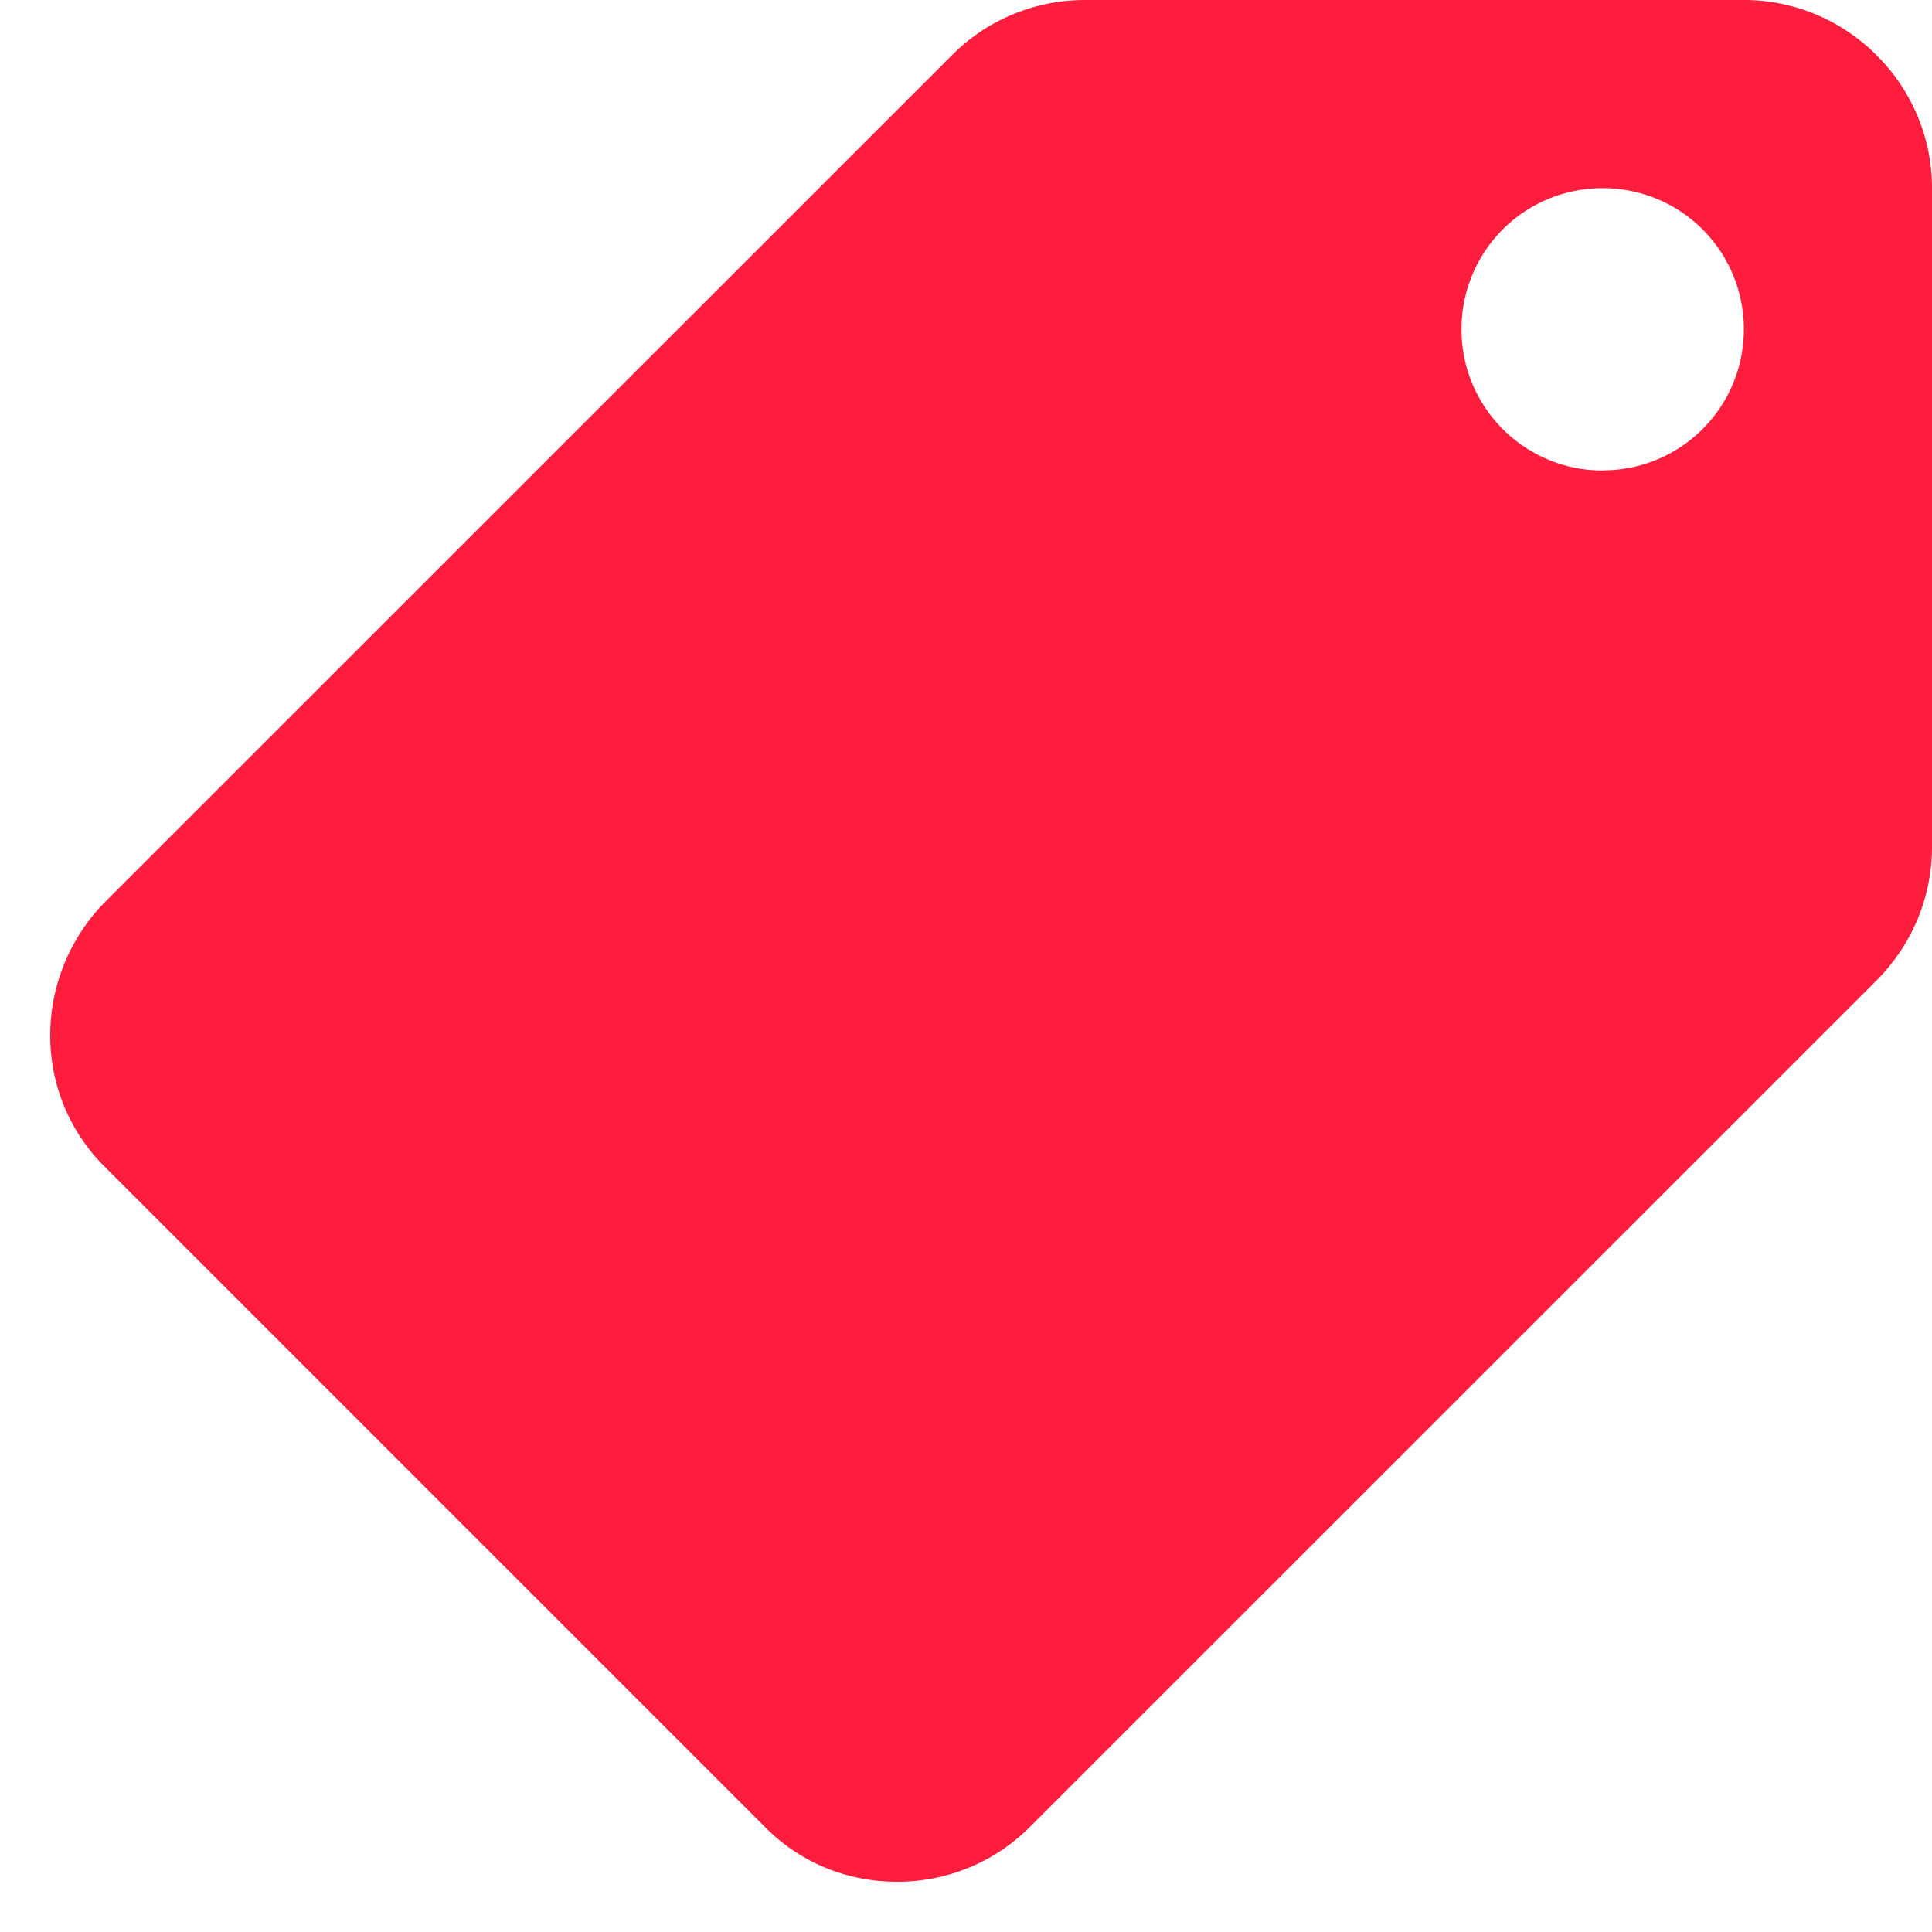 <svg xmlns="http://www.w3.org/2000/svg" width="13" height="13" viewBox="0 0 13 13">
    <path fill="#FF1D3E" fill-rule="evenodd" d="M.711 6.065L6.41.367C6.637.14 6.954 0 7.302 0h4.432C12.43 0 13 .57 13 1.266v4.432c0 .348-.14.665-.374.9l-5.698 5.697a1.258 1.258 0 0 1-.892.367c-.349 0-.665-.139-.893-.373L.711 7.857a1.238 1.238 0 0 1-.373-.893c0-.348.145-.67.373-.899zm10.073-2.9c.526 0 .95-.424.95-.95a.948.948 0 0 0-.95-.949.948.948 0 0 0-.95.95c0 .525.425.95.95.95z"/>
</svg>
